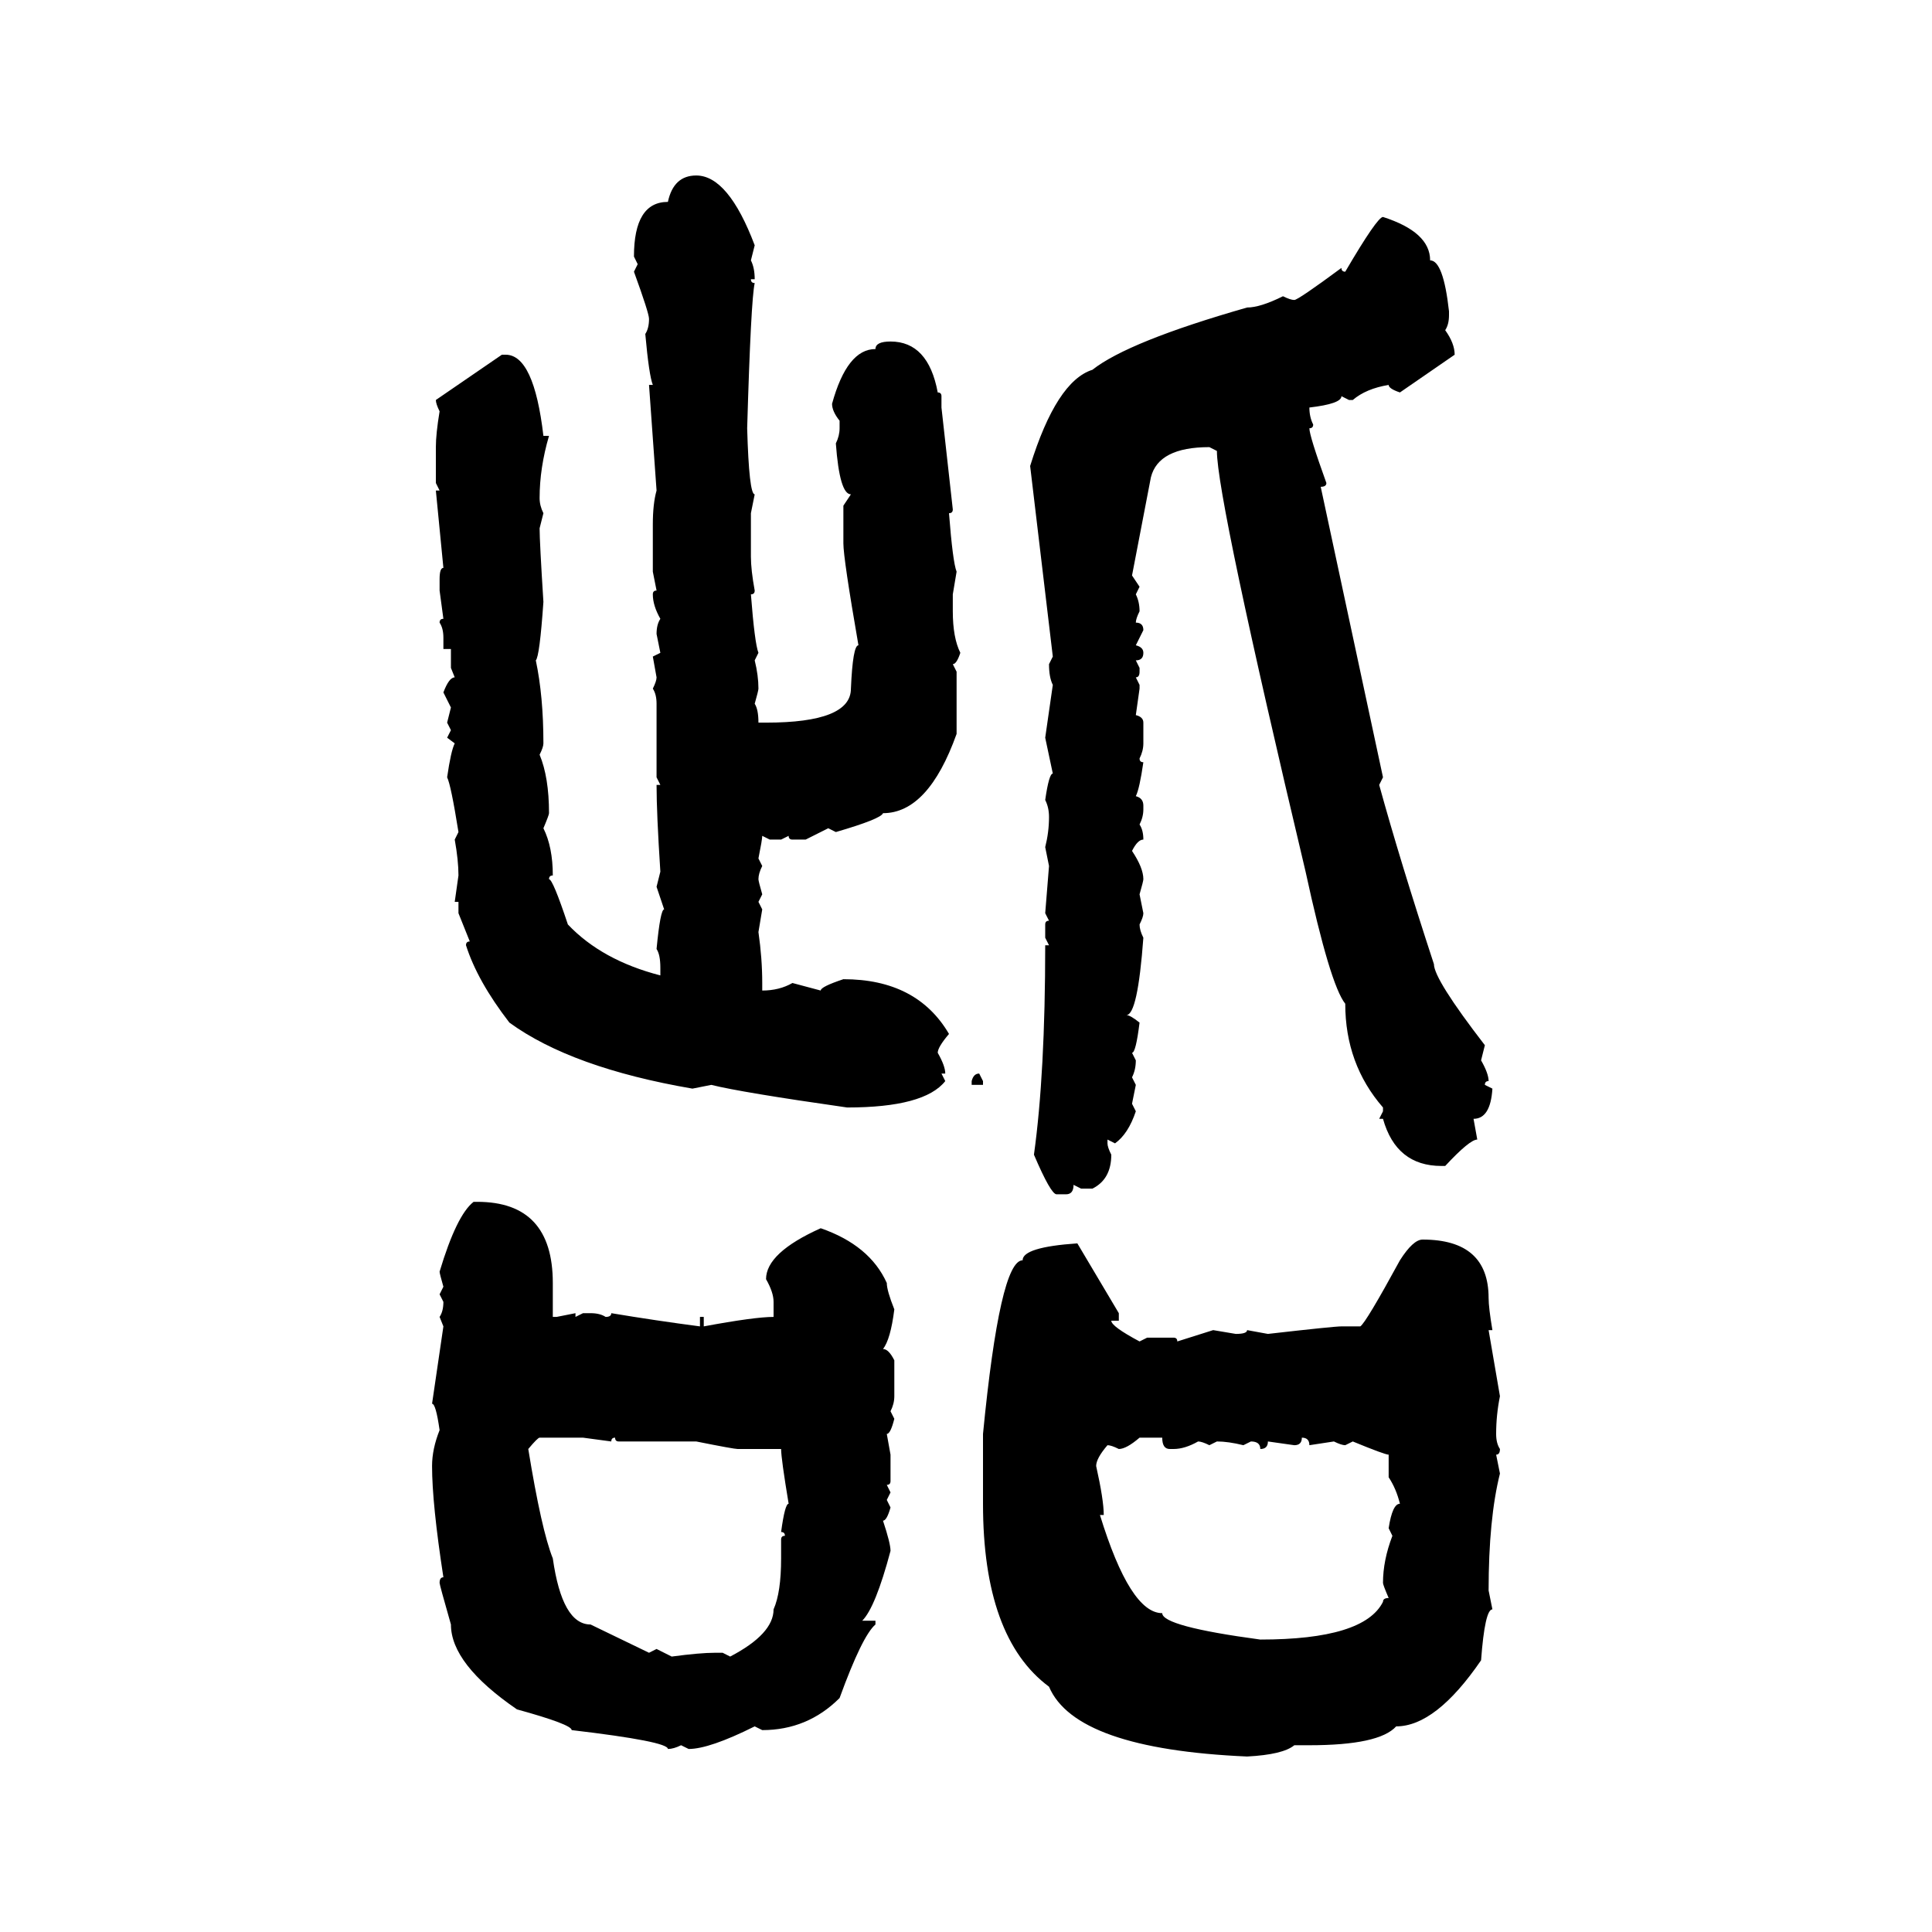 <svg xmlns="http://www.w3.org/2000/svg" xmlns:xlink="http://www.w3.org/1999/xlink" width="300" height="300"><path d="M108.11 27.25L108.11 27.25Q113.09 27.25 117.19 38.09L117.19 38.09L116.60 40.43Q117.19 41.60 117.19 43.36L117.19 43.36L116.60 43.36Q116.60 43.95 117.19 43.95L117.19 43.95Q116.60 46.58 116.02 66.50L116.02 66.50Q116.31 76.76 117.19 76.76L117.19 76.76L116.60 79.69L116.60 86.43Q116.60 88.48 117.19 91.70L117.19 91.70Q117.19 92.29 116.60 92.29L116.60 92.29Q117.19 99.90 117.77 101.37L117.77 101.37L117.19 102.54Q117.77 104.88 117.77 106.93L117.77 106.93Q117.77 107.23 117.19 109.28L117.19 109.28Q117.77 110.16 117.77 112.21L117.77 112.21L118.95 112.21Q132.13 112.21 132.13 106.93L132.13 106.93Q132.42 100.20 133.30 100.20L133.30 100.20Q130.96 86.72 130.96 84.38L130.96 84.38L130.96 78.52L132.13 76.76Q130.37 76.76 129.79 68.85L129.79 68.85Q130.37 67.68 130.37 66.50L130.37 66.50L130.37 65.33Q129.20 63.87 129.20 62.70L129.20 62.70Q131.54 54.20 135.94 54.20L135.94 54.20Q135.94 53.03 138.28 53.03L138.28 53.03Q144.14 53.03 145.61 60.94L145.61 60.94Q146.19 60.94 146.19 61.52L146.19 61.52L146.19 63.28L147.95 79.10Q147.95 79.69 147.36 79.69L147.36 79.69Q147.95 87.30 148.54 88.77L148.54 88.77L147.95 92.29L147.95 94.92Q147.95 99.02 149.12 101.37L149.12 101.37Q148.54 103.13 147.95 103.13L147.95 103.13L148.54 104.30L148.54 113.96Q144.14 126.27 137.11 126.27L137.11 126.27Q136.82 127.15 129.79 129.20L129.79 129.20L128.61 128.61L125.10 130.37L123.05 130.37Q122.46 130.37 122.46 129.79L122.46 129.79L121.29 130.37L119.53 130.37L118.36 129.79Q118.36 130.37 117.77 133.30L117.77 133.30L118.36 134.47Q117.77 135.64 117.77 136.52L117.77 136.52Q117.77 136.82 118.36 138.87L118.36 138.87L117.77 140.04L118.36 141.21L117.77 144.73Q118.36 148.83 118.36 152.64L118.36 152.64L118.36 153.81Q121.00 153.81 123.05 152.64L123.05 152.64L127.44 153.81Q127.44 153.22 130.96 152.05L130.96 152.05Q142.38 152.05 147.36 160.55L147.36 160.55Q145.61 162.60 145.61 163.48L145.61 163.48Q146.78 165.53 146.78 166.70L146.78 166.70L146.19 166.70L146.78 167.87Q143.55 171.97 131.54 171.97L131.54 171.97Q115.14 169.63 110.45 168.46L110.45 168.46L107.52 169.04Q88.77 165.82 79.10 158.79L79.10 158.79Q74.12 152.34 72.36 146.78L72.36 146.78Q72.36 146.19 72.95 146.19L72.95 146.19L71.19 141.80L71.19 140.04L70.61 140.04L71.19 135.94Q71.19 133.59 70.61 130.37L70.61 130.37L71.19 129.20Q70.02 121.88 69.43 120.70L69.43 120.70Q70.02 116.60 70.61 115.43L70.61 115.43L69.43 114.55L70.02 113.38L69.43 112.21L70.02 109.86L68.85 107.52Q69.73 105.18 70.61 105.18L70.61 105.18L70.02 103.71L70.02 100.78L68.85 100.78L68.85 99.02Q68.85 97.56 68.26 96.68L68.26 96.68Q68.26 96.09 68.85 96.09L68.85 96.09L68.26 91.70L68.26 89.94Q68.26 88.18 68.85 88.18L68.85 88.18L67.68 76.17L68.26 76.17L67.68 75L67.68 69.43Q67.68 67.38 68.26 63.87L68.26 63.87Q67.68 62.70 67.68 62.11L67.68 62.11L77.93 55.08L78.52 55.08Q82.91 55.08 84.38 67.68L84.38 67.68L85.25 67.68Q83.79 72.66 83.79 77.34L83.79 77.34Q83.79 78.52 84.38 79.69L84.38 79.69L83.79 82.03Q83.79 84.08 84.38 93.46L84.38 93.46Q83.79 101.95 83.20 102.54L83.20 102.54Q84.38 108.11 84.38 115.43L84.38 115.43Q84.38 116.02 83.79 117.19L83.79 117.19Q85.25 120.70 85.25 126.27L85.25 126.27Q85.25 126.56 84.38 128.61L84.38 128.61Q85.84 131.54 85.84 135.94L85.84 135.94Q85.25 135.94 85.25 136.52L85.25 136.52Q85.84 136.52 88.18 143.55L88.18 143.55Q93.46 149.12 102.54 151.46L102.54 151.46L102.54 150.29Q102.54 148.24 101.95 147.36L101.95 147.36Q102.54 141.21 103.13 141.21L103.13 141.21L101.95 137.70L102.54 135.35Q101.95 126.27 101.95 121.88L101.95 121.88L102.54 121.88L101.95 120.70L101.95 109.28Q101.95 107.81 101.37 106.93L101.37 106.93Q101.95 105.76 101.95 105.18L101.95 105.18L101.37 101.95L102.54 101.37L101.95 98.44Q101.95 96.97 102.54 96.09L102.54 96.09Q101.37 94.04 101.37 92.29L101.37 92.29Q101.37 91.70 101.95 91.70L101.95 91.70L101.37 88.77L101.37 81.45Q101.37 78.22 101.95 76.17L101.95 76.17L100.78 59.77L101.37 59.77Q100.78 58.30 100.20 51.86L100.20 51.86Q100.78 50.98 100.78 49.51L100.78 49.51Q100.78 48.63 98.44 42.19L98.44 42.19L99.02 41.02L98.44 39.84Q98.44 31.35 103.71 31.35L103.71 31.35Q104.59 27.25 108.11 27.25ZM214.75 33.69L214.75 33.69Q222.07 36.04 222.07 40.43L222.07 40.43Q224.12 40.43 225 48.34L225 48.34L225 48.93Q225 50.39 224.41 51.27L224.41 51.27Q225.88 53.32 225.88 55.08L225.88 55.08L217.38 60.94Q215.63 60.35 215.63 59.77L215.63 59.77Q212.11 60.35 210.06 62.11L210.06 62.11L209.47 62.11L208.30 61.52Q208.30 62.70 203.32 63.28L203.32 63.28Q203.32 64.75 203.91 65.92L203.91 65.92Q203.91 66.50 203.32 66.50L203.32 66.50Q203.32 67.68 205.96 75L205.96 75Q205.96 75.59 205.08 75.59L205.08 75.59L214.75 120.70L214.16 121.88Q217.38 133.59 222.66 149.71L222.66 149.71Q222.66 152.05 230.57 162.30L230.57 162.30L229.98 164.65Q231.15 166.70 231.15 167.87L231.15 167.87Q230.57 167.87 230.57 168.46L230.57 168.46L231.74 169.04Q231.45 173.73 228.81 173.73L228.81 173.73L229.39 176.95Q228.22 176.95 224.41 181.05L224.41 181.05L223.83 181.05Q216.80 181.05 214.75 173.73L214.75 173.73L214.16 173.73L214.75 172.56L214.75 171.97Q208.89 165.23 208.89 155.86L208.89 155.86Q206.54 152.93 202.73 135.35L202.73 135.35Q188.96 77.34 188.96 70.02L188.96 70.02L187.79 69.43Q179.88 69.43 178.71 74.12L178.71 74.12L175.78 89.36L176.95 91.11L176.37 92.29Q176.95 93.46 176.95 94.92L176.95 94.92Q176.37 96.09 176.37 96.68L176.37 96.68Q177.54 96.68 177.54 97.85L177.54 97.85L176.37 100.20Q177.54 100.49 177.54 101.37L177.54 101.37Q177.54 102.54 176.37 102.54L176.37 102.54L176.95 103.71L176.95 104.30Q176.95 105.18 176.37 105.18L176.37 105.18L176.95 106.35L176.95 106.93L176.37 111.04Q177.54 111.33 177.54 112.21L177.54 112.21L177.54 115.43Q177.54 116.60 176.95 117.77L176.95 117.77Q176.95 118.36 177.54 118.36L177.54 118.36Q176.95 122.46 176.37 123.63L176.37 123.63Q177.54 123.93 177.54 125.10L177.54 125.10L177.54 125.68Q177.54 126.86 176.95 128.03L176.95 128.03Q177.54 128.91 177.54 130.37L177.54 130.37Q176.66 130.37 175.78 132.13L175.78 132.13Q177.54 134.77 177.54 136.52L177.54 136.52Q177.54 136.82 176.95 138.87L176.95 138.87L177.54 141.80Q177.54 142.38 176.95 143.55L176.95 143.55Q176.95 144.43 177.54 145.61L177.54 145.61Q176.66 157.62 174.90 157.62L174.90 157.62Q175.49 157.62 176.95 158.79L176.95 158.79Q176.37 163.48 175.78 163.48L175.78 163.48L176.37 164.65Q176.37 166.11 175.78 167.29L175.78 167.29L176.37 168.46L175.78 171.39L176.37 172.56Q175.20 176.07 173.14 177.54L173.14 177.54L171.97 176.95L171.97 177.54Q171.97 178.13 172.56 179.30L172.56 179.30Q172.56 183.11 169.63 184.57L169.63 184.57L167.87 184.57L166.70 183.98Q166.70 185.45 165.53 185.45L165.53 185.45L164.06 185.45Q163.18 185.45 160.55 179.30L160.55 179.30Q162.30 166.70 162.30 146.78L162.30 146.78L162.89 146.78L162.30 145.61L162.30 143.55Q162.30 142.97 162.89 142.97L162.89 142.97L162.30 141.80L162.89 134.47L162.30 131.54Q162.89 129.20 162.89 126.86L162.89 126.86Q162.89 125.39 162.30 124.22L162.30 124.22Q162.89 120.12 163.48 120.12L163.48 120.12L162.30 114.55L163.48 106.35Q162.89 105.18 162.89 103.13L162.89 103.13L163.48 101.95L159.96 72.36Q164.06 59.18 169.63 57.42L169.63 57.42Q175.20 53.03 193.65 47.75L193.65 47.75Q195.70 47.75 199.22 46.00L199.22 46.00Q200.39 46.58 200.98 46.58L200.98 46.58Q201.56 46.58 208.30 41.60L208.30 41.60Q208.30 42.19 208.89 42.19L208.89 42.19Q213.87 33.69 214.75 33.69ZM152.05 166.70L152.05 166.70L152.64 167.87L152.64 168.46L150.88 168.46L150.88 167.87Q151.17 166.70 152.05 166.70ZM73.54 186.62L73.54 186.62L74.12 186.62Q85.84 186.62 85.84 199.22L85.84 199.22L85.84 204.49L86.43 204.49L89.36 203.91L89.36 204.49L90.53 203.91L91.70 203.91Q93.16 203.91 94.04 204.49L94.04 204.49Q94.92 204.49 94.92 203.91L94.92 203.91Q101.95 205.08 108.69 205.96L108.69 205.96L108.69 204.49L109.28 204.49L109.28 205.96Q117.19 204.49 120.12 204.49L120.12 204.49L120.12 202.15Q120.12 200.68 118.95 198.63L118.95 198.63Q118.95 194.53 127.44 190.72L127.44 190.72Q135.06 193.36 137.70 199.22L137.70 199.22Q137.70 200.39 138.87 203.32L138.87 203.32Q138.28 208.01 137.11 209.47L137.11 209.47Q137.99 209.47 138.87 211.23L138.87 211.23L138.87 216.80Q138.87 217.97 138.28 219.14L138.28 219.14L138.87 220.31Q138.28 222.66 137.70 222.66L137.70 222.66L138.28 225.88L138.28 229.98Q138.28 230.57 137.70 230.57L137.70 230.57L138.28 231.74L137.70 232.91L138.28 234.08Q137.70 236.13 137.11 236.13L137.11 236.13Q138.28 239.65 138.28 240.82L138.28 240.82Q135.94 249.61 133.89 251.66L133.89 251.66L135.94 251.66L135.94 252.25Q133.89 254.00 130.37 263.67L130.37 263.67Q125.39 268.65 118.36 268.65L118.36 268.65L117.19 268.07Q110.16 271.58 106.93 271.58L106.93 271.58L105.76 271.00Q104.59 271.58 103.71 271.58L103.71 271.58Q103.71 270.41 88.77 268.65L88.77 268.65Q88.77 267.77 80.27 265.43L80.27 265.43Q70.02 258.40 70.02 252.25L70.02 252.25Q68.26 246.09 68.26 245.80L68.26 245.80Q68.26 244.92 68.85 244.92L68.85 244.92Q67.09 233.50 67.09 227.64L67.09 227.64Q67.09 225 68.26 222.07L68.26 222.07Q67.68 217.97 67.09 217.97L67.09 217.97L68.85 205.96L68.26 204.49Q68.85 203.61 68.85 202.15L68.85 202.15L68.26 200.98L68.85 199.80Q68.26 197.75 68.26 197.46L68.26 197.46Q70.90 188.67 73.54 186.62ZM220.90 192.48L220.90 192.48Q231.15 192.48 231.15 201.56L231.15 201.56Q231.15 203.03 231.74 206.54L231.74 206.54L231.15 206.54L232.91 216.80Q232.32 219.73 232.32 222.66L232.32 222.66Q232.32 224.12 232.91 225L232.91 225Q232.91 225.88 232.32 225.88L232.32 225.88L232.91 228.81Q231.15 235.84 231.15 246.97L231.15 246.97L231.74 249.90Q230.57 249.90 229.98 257.81L229.98 257.81Q222.95 268.07 216.80 268.07L216.80 268.07Q214.16 271.00 203.32 271.00L203.32 271.00L200.98 271.00Q199.22 272.46 193.65 272.75L193.65 272.75Q166.99 271.58 162.89 261.91L162.89 261.91Q152.64 254.30 152.64 233.50L152.64 233.50L152.64 222.66Q155.27 195.70 158.79 195.70L158.79 195.70Q158.79 193.65 167.29 193.07L167.29 193.07L173.73 203.91L173.73 205.08L172.56 205.08Q172.56 205.96 176.95 208.30L176.95 208.30L178.13 207.71L182.23 207.71Q182.81 207.71 182.81 208.30L182.81 208.30L188.38 206.54L191.89 207.13Q193.65 207.13 193.65 206.54L193.65 206.54L196.88 207.13Q207.13 205.96 208.30 205.96L208.30 205.96L211.23 205.96Q212.11 205.37 217.38 195.70L217.38 195.70Q219.43 192.48 220.90 192.48ZM82.03 225L82.03 225Q84.08 237.60 85.84 241.99L85.84 241.99Q87.30 252.25 91.70 252.25L91.70 252.25L100.78 256.64L101.95 256.05L104.30 257.23Q108.69 256.64 111.04 256.64L111.04 256.64L112.21 256.64L113.38 257.23Q120.12 253.71 120.12 249.90L120.12 249.90Q121.29 247.27 121.29 241.99L121.29 241.99L121.29 239.06Q121.29 238.48 121.88 238.48L121.88 238.48Q121.88 237.89 121.29 237.89L121.29 237.89Q121.88 233.50 122.46 233.50L122.46 233.50Q121.29 226.46 121.29 225L121.29 225L114.55 225Q113.96 225 108.11 223.83L108.11 223.83L96.09 223.83Q95.51 223.83 95.51 223.24L95.51 223.24Q94.92 223.24 94.92 223.83L94.92 223.83L90.53 223.24L83.79 223.24Q83.50 223.24 82.03 225ZM173.73 225L173.73 225Q172.56 224.41 171.97 224.41L171.97 224.41Q170.21 226.46 170.21 227.64L170.21 227.64Q171.39 232.91 171.39 235.25L171.39 235.25L170.80 235.25Q175.49 250.49 180.47 250.49L180.47 250.49Q180.47 252.54 195.70 254.59L195.70 254.59Q211.82 254.59 214.75 248.73L214.75 248.73Q214.75 248.14 215.63 248.14L215.63 248.14Q214.75 246.09 214.75 245.80L214.75 245.80Q214.75 242.29 216.21 238.48L216.21 238.48L215.63 237.30Q216.21 233.50 217.38 233.50L217.38 233.50Q216.80 231.15 215.63 229.39L215.63 229.39L215.63 225.88Q215.04 225.88 210.06 223.83L210.06 223.83L208.89 224.41Q208.30 224.41 207.13 223.83L207.13 223.83L203.32 224.41Q203.32 223.24 202.15 223.24L202.15 223.24Q202.15 224.41 200.98 224.41L200.98 224.41L196.88 223.83Q196.88 225 195.70 225L195.70 225Q195.70 223.83 194.24 223.83L194.24 223.83L193.07 224.41Q190.72 223.83 188.96 223.83L188.96 223.83L187.79 224.41Q186.62 223.83 186.04 223.83L186.04 223.83Q183.98 225 182.23 225L182.23 225L181.64 225Q180.47 225 180.47 223.24L180.47 223.24L176.95 223.24Q174.90 225 173.73 225Z"/></svg>